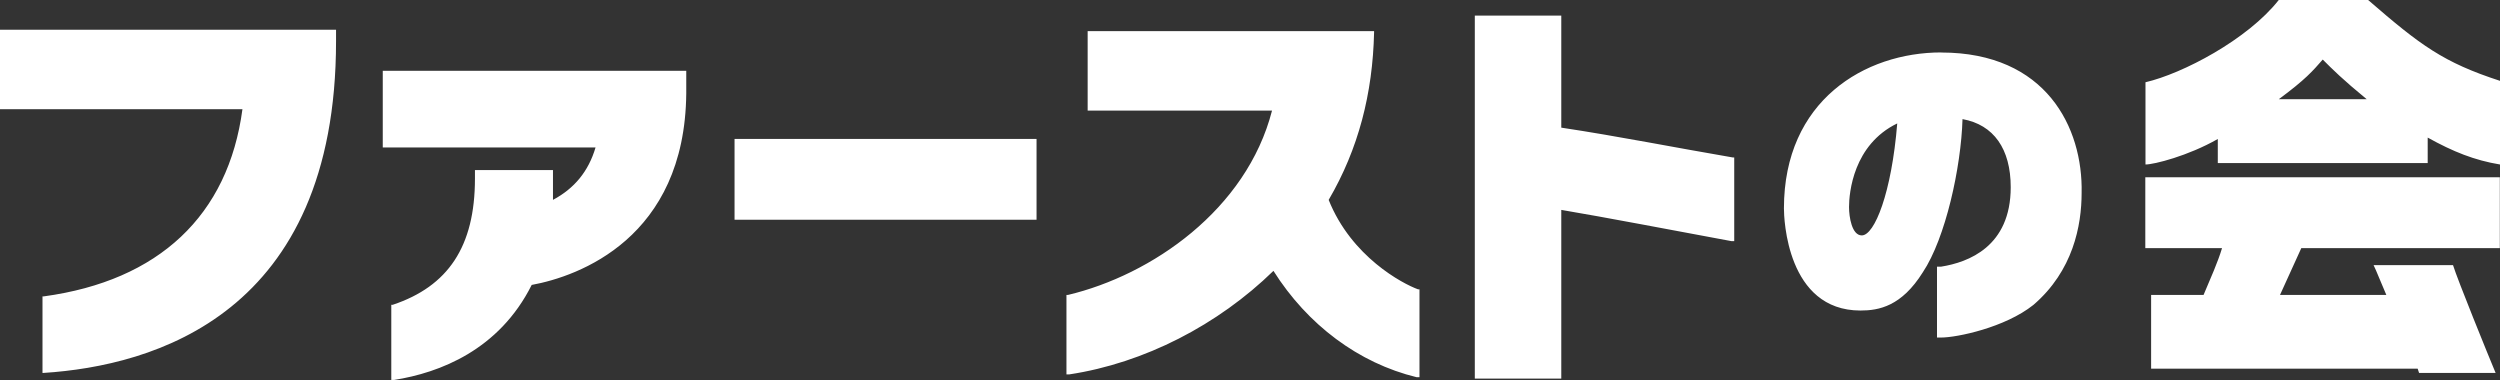 <?xml version="1.0" encoding="UTF-8"?>
<svg id="_레이어_2" data-name="레이어 2" xmlns="http://www.w3.org/2000/svg" viewBox="0 0 284.19 43.2">
  <rect x="0" y="0" width="284.19" height="43.2" fill="#333333" stroke="none"/>
  <defs>
    <style>
      .cls-1 {
        fill: #fff;
      }
    </style>
  </defs>
  <g id="_레이어_1-2" data-name="레이어 1">
    <path class="cls-1" d="m220.68,5.96c-8.7,0-17.89,5.48-17.89,17.73,0,1.13.32,11.61,8.7,11.61,2.1,0,4.67-.48,7.09-4.35,2.58-3.87,4.35-11.93,4.51-17.41,3.55.64,5.48,3.39,5.48,7.74,0,6.77-4.84,8.54-7.9,9.03h-.48v8.06h.48c1.77,0,7.25-1.13,10.48-3.71,4.51-3.87,5.48-9.03,5.48-12.73.16-7.42-4.03-15.96-15.96-15.96m-9.03,20.79c-1.13,0-1.45-2.1-1.45-3.22,0-1.61.48-7.09,5.48-9.51-.64,7.9-2.58,12.73-4.03,12.73M0,12.41h27.56c-1.61,12.09-9.51,19.5-22.57,21.28h-.16v8.7h.16c12.41-.81,33.21-6.61,33.21-37.72v-1.29H0s0,9.03,0,9.03Zm43.52,4.35h24.18c-.81,2.74-2.42,4.67-4.84,5.96v-3.39h-8.87v.97c0,7.74-3.06,12.25-9.35,14.35h-.16v8.54h.32c5.16-.81,11.93-3.39,15.64-10.8,5.32-.97,17.41-5.32,17.57-21.76v-2.58h-34.5v8.7Zm39.98-.97h34.33v9.19h-34.33v-9.19Zm67.54,6.93c3.39-5.8,5-12.09,5.16-19.02v-.16h-32.56v9.03h20.96c-2.9,11.28-13.7,18.7-23.21,20.96h-.16v9.03h.32c8.54-1.29,16.93-5.64,23.21-11.77,3.87,6.13,9.67,10.48,16.28,12.09h.32v-9.99h-.16c-1.77-.64-7.58-3.71-10.16-10.16m26.44-8.22V1.77h-9.83v41.27h9.83v-19.18c4.84.81,13.22,2.42,19.34,3.55h.32v-9.51h-.16c-6.61-1.13-13.06-2.42-19.5-3.39M269.2,0h-10.16c-3.55,4.51-10.96,8.38-15.15,9.35v9.35c.97,0,4.84-.97,8.22-2.9v2.74h23.86v-2.9c2.9,1.61,5.32,2.58,8.22,3.06v-9.51C277.74,7.09,275.16,5.16,269.2,0m-10.16,11.28c3.06-2.26,3.87-3.22,5-4.51,1.13,1.13,2.26,2.26,5,4.51h-9.99Zm-15.15,16.93h8.7c-.48,1.61-1.29,3.39-2.1,5.32h-5.96v8.38h30.3l.16.48h8.7c-.81-1.93-4.35-10.64-4.84-12.25h-9.03c.32.64.81,1.93,1.45,3.39h-12.09l2.42-5.32h22.57v-8.06h-40.3v8.06h0Z"/>
  </g>
</svg>